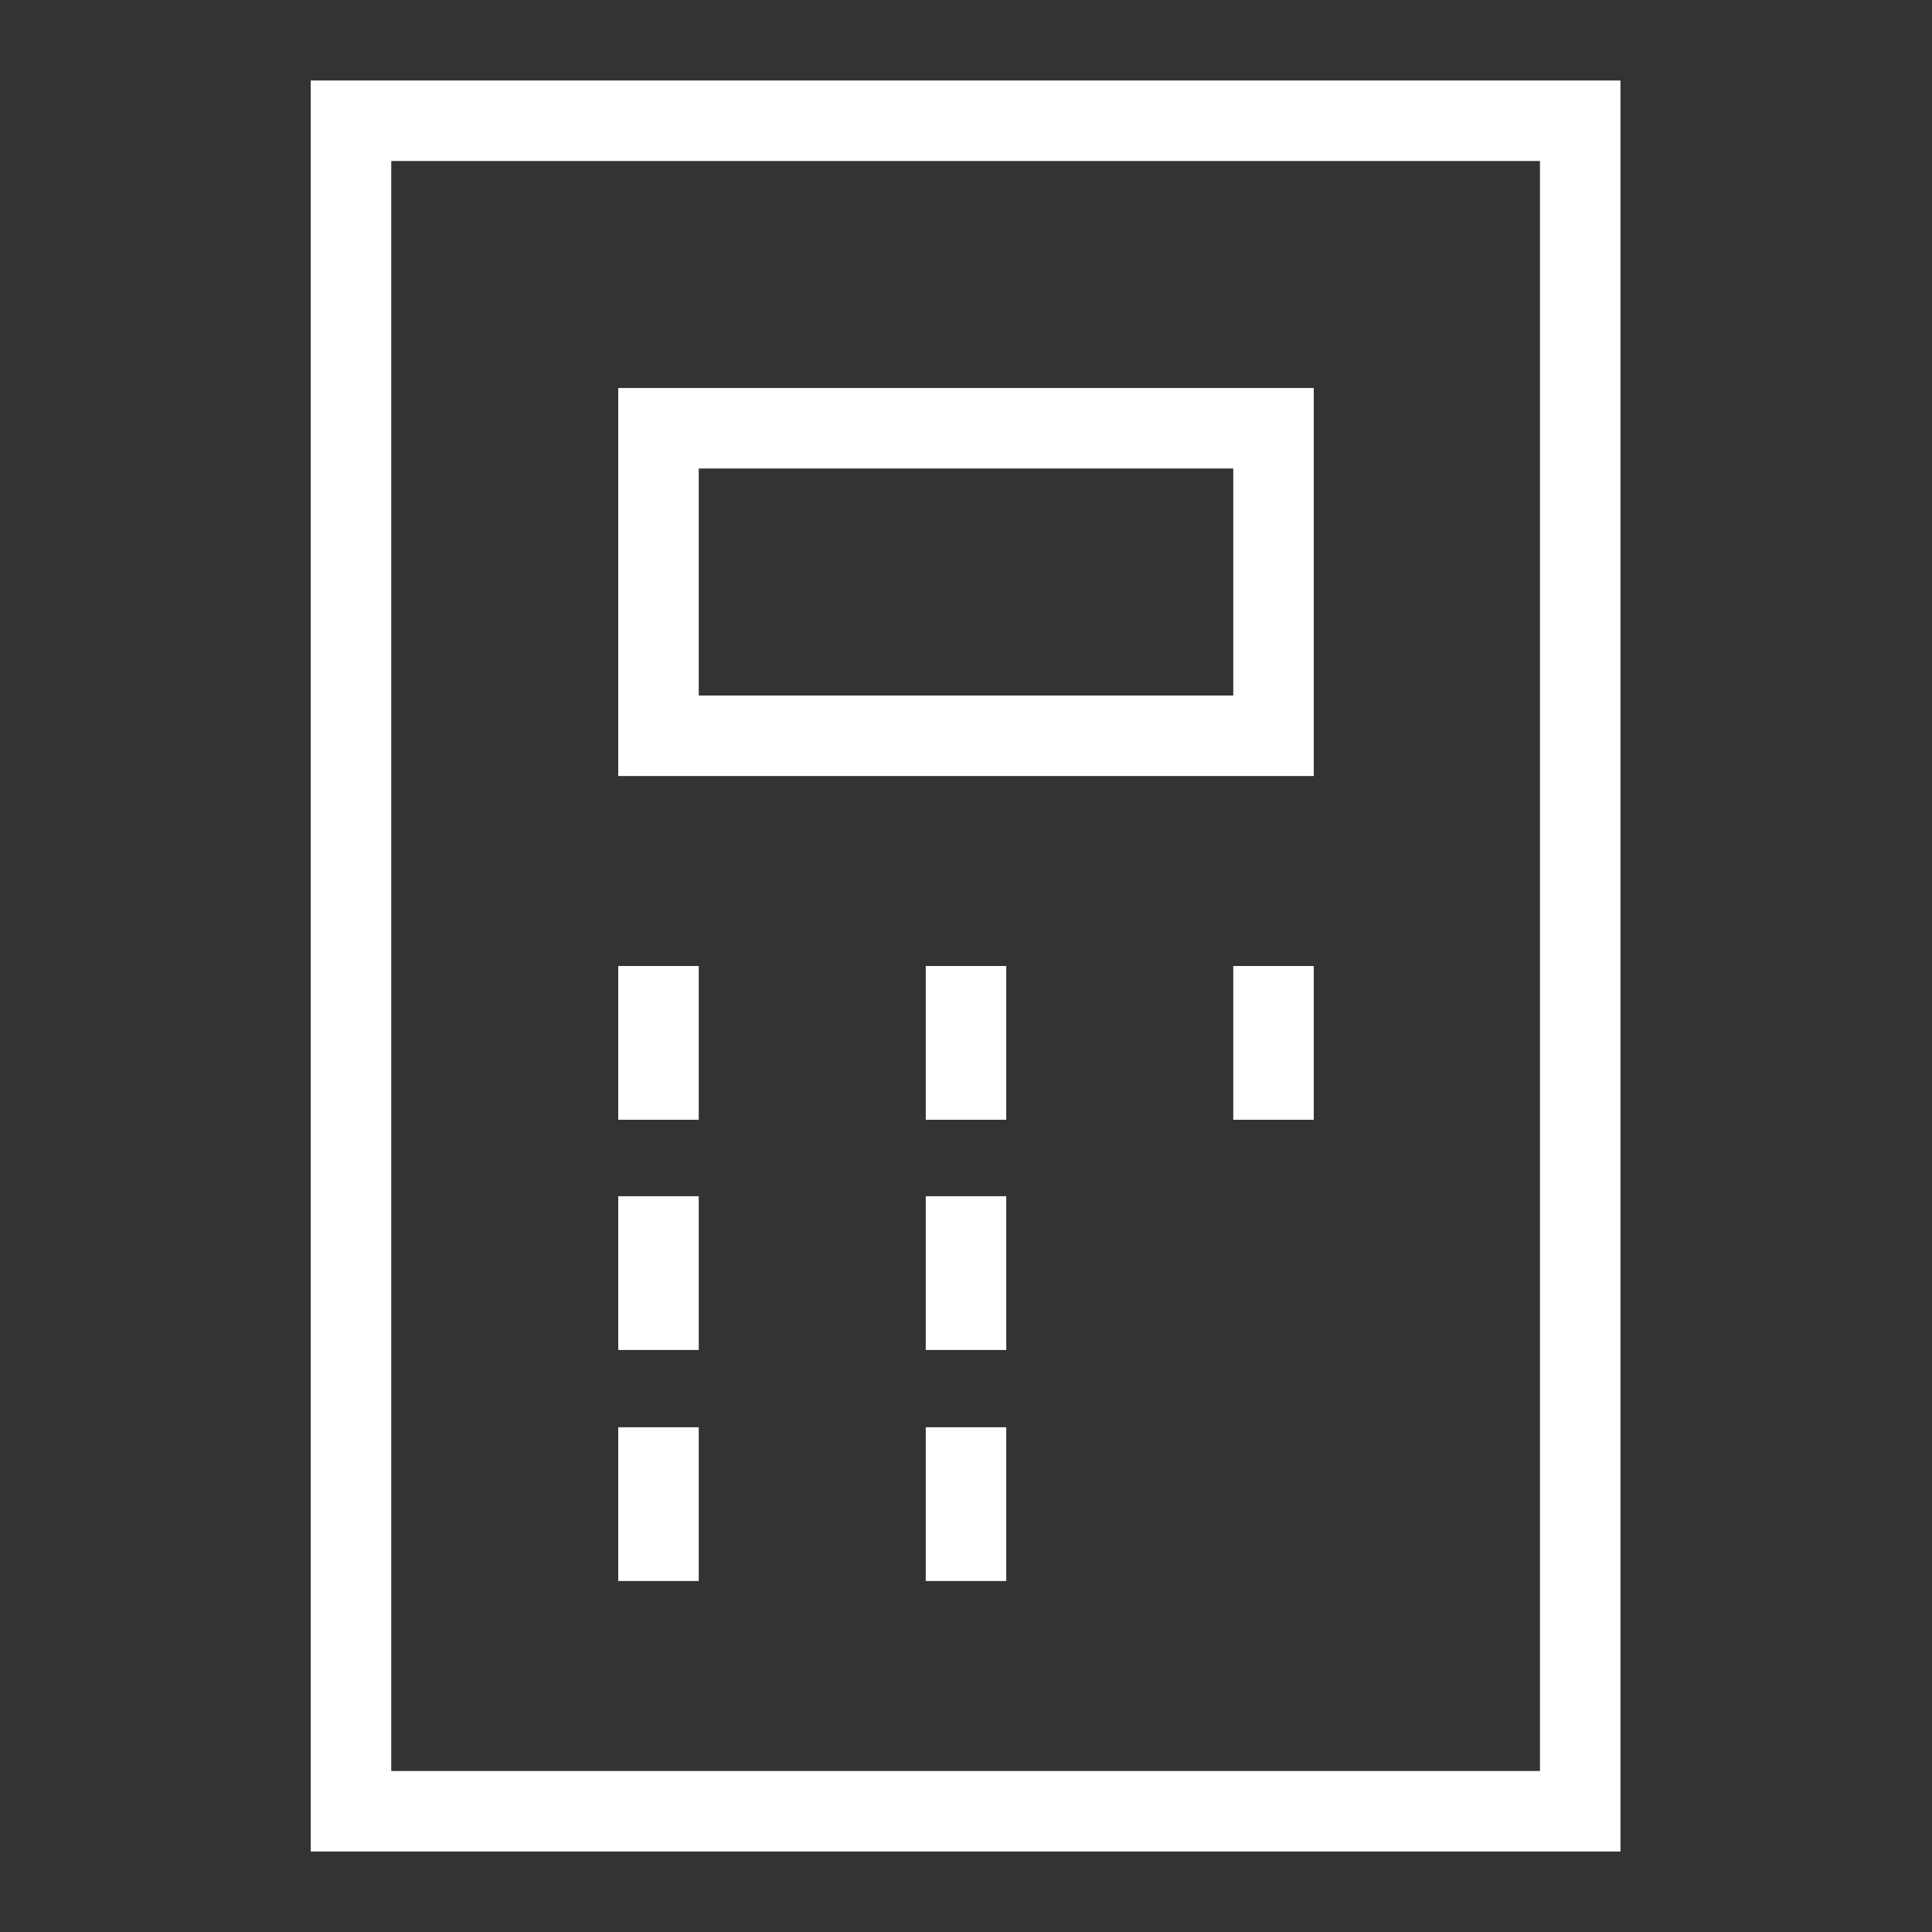 <svg xmlns="http://www.w3.org/2000/svg" width="200" height="200" viewBox="0 0 200 200" fill="none"><rect x="0" y="0" width="200" height="200" fill="#333333" stroke="none"/><path d="M163.583 12.5H36.334V187.5H163.583V12.5Z" stroke="white" stroke-width="8.333" stroke-miterlimit="10" stroke-linecap="square"></path><path d="M131.834 44.333H68.167V76.167H131.834V44.333Z" stroke="white" stroke-width="8.333" stroke-miterlimit="10" stroke-linecap="square"></path><path d="M100 100V115.917" stroke="white" stroke-width="8.333" stroke-miterlimit="10"></path><path d="M68.167 100V115.917" stroke="white" stroke-width="8.333" stroke-miterlimit="10"></path><path d="M100 123.833V139.75" stroke="white" stroke-width="8.333" stroke-miterlimit="10"></path><path d="M68.167 123.833V139.75" stroke="white" stroke-width="8.333" stroke-miterlimit="10"></path><path d="M100 147.75V163.667" stroke="white" stroke-width="8.333" stroke-miterlimit="10"></path><path d="M68.167 147.75V163.667" stroke="white" stroke-width="8.333" stroke-miterlimit="10"></path><path d="M131.833 100V115.917" stroke="white" stroke-width="8.333" stroke-miterlimit="10"></path></svg>